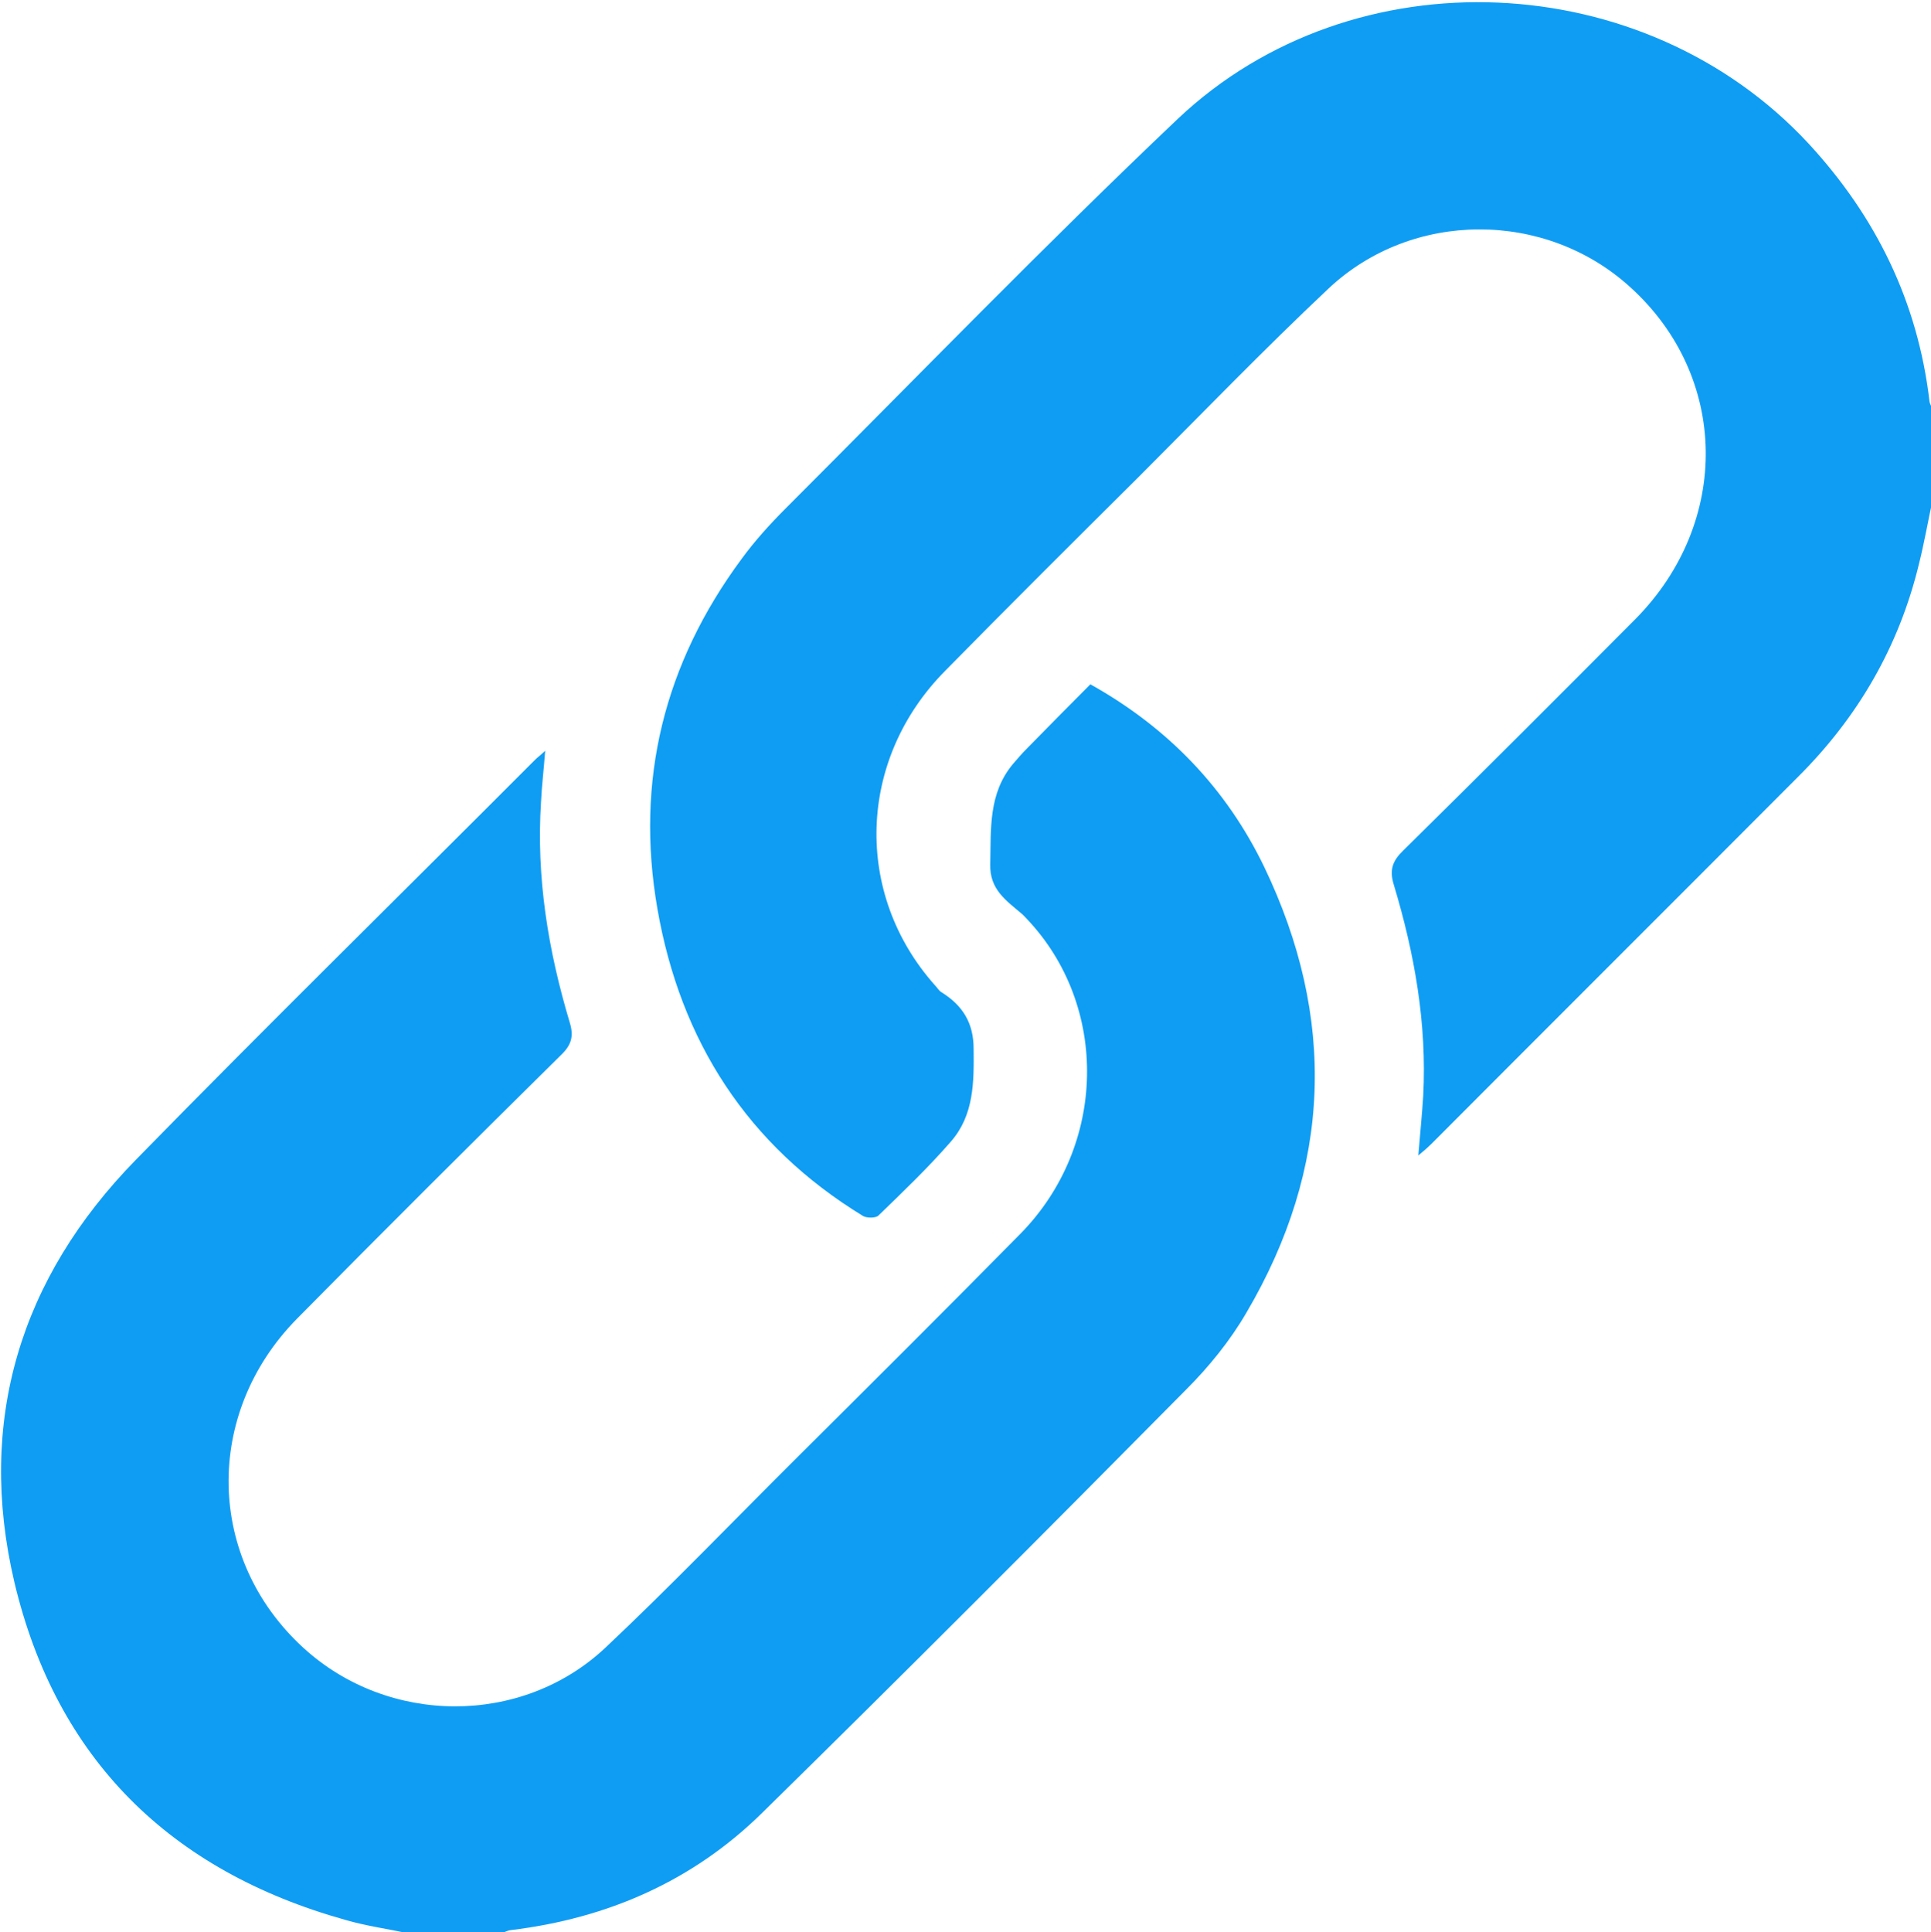 <?xml version="1.0" encoding="utf-8"?>
<!-- Generator: Adobe Illustrator 26.3.1, SVG Export Plug-In . SVG Version: 6.00 Build 0)  -->
<svg version="1.1" id="Calque_1" xmlns="http://www.w3.org/2000/svg" xmlns:xlink="http://www.w3.org/1999/xlink" x="0px" y="0px"
	 viewBox="0 0 511.1 511.4" style="enable-background:new 0 0 511.1 511.4;" xml:space="preserve">
<style type="text/css">
	.st0{fill:#0F9DF4;}
</style>
<g id="IIi4mR_00000034776153812460682710000012891513545297952932_">
	<g>
		<path class="st0" d="M108.3,511.7c-5.6-1.2-11.4-2-16.9-3.6c-46.4-13-76.5-42.6-87.6-89.4c-10-42.6,1.5-80.4,32.1-111.7
			c34.9-35.7,70.5-70.6,105.7-105.9c0.6-0.6,1.2-1,2.7-2.4c-0.4,5.2-0.9,9.4-1.1,13.5c-1.3,20,1.9,39.4,7.6,58.4
			c1.1,3.6,0.5,5.9-2.3,8.6c-23.4,23.1-46.8,46.4-69.9,69.8c-24.8,25.2-24,63.6,1.7,87.1c22.4,20.5,57.7,20.8,79.9,0
			c17.4-16.4,34-33.7,51-50.6c19.7-19.6,39.4-39.2,58.9-59c22.9-23.3,23.5-60.3,1.7-83.3c-0.5-0.5-0.9-1-1.4-1.4
			c-4.1-3.5-8.5-6.4-8.3-13.1c0.2-9.4-0.5-18.7,6-26.5c1.2-1.4,2.4-2.8,3.7-4.1c5.6-5.7,11.2-11.4,16.8-17
			c20.6,11.5,36,27.6,46,48.3c19.2,40,17.9,79.6-4.7,118c-4.3,7.4-9.9,14.3-15.9,20.3c-37.2,37.6-74.5,75-112.3,112.1
			c-18.3,18-40.9,27.9-66.5,31c-0.9,0.1-1.8,0.6-2.7,1C124.3,511.7,116.3,511.7,108.3,511.7z"/>
		<path class="st0" d="M511.5,132.4c-1.2,5.6-2.2,11.3-3.6,16.9c-5.3,21.9-16.2,40.6-32.1,56.4c-32.3,32.4-64.7,64.7-97,97.1
			c-0.8,0.8-1.6,1.5-3.4,3c0.5-6.1,1-10.9,1.3-15.8c1-19.1-2.3-37.7-7.8-55.9c-1.2-3.9-0.3-6.3,2.5-9c20.6-20.3,41.1-40.8,61.5-61.3
			c25.3-25.6,24.7-64.2-1.4-87.8c-22.4-20.4-57.7-20.5-79.9,0.4c-17.2,16.2-33.6,33.2-50.3,49.9c-17.1,17-34.2,34-51.1,51.2
			c-23.3,23.5-24.3,59.1-2.7,83.3c0.6,0.6,1,1.4,1.7,1.8c5.6,3.5,8.5,8.1,8.5,15c0.1,8.8,0.1,17.5-6,24.5
			c-6,6.9-12.6,13.2-19.2,19.6c-0.7,0.7-3.1,0.7-4.1,0.1c-30.6-18.7-48.3-46.3-54.4-81.3c-5.9-34,1.8-64.9,22.3-92.6
			c3.5-4.8,7.6-9.3,11.8-13.5c34.5-34.5,68.4-69.5,103.7-103C358.3-12.5,435.3-8.8,478.7,38c17.9,19.4,28.9,41.9,32,68.2
			c0.1,0.8,0.6,1.5,0.9,2.3C511.5,116.5,511.5,124.5,511.5,132.4z"/>
	</g>
</g>
</svg>
